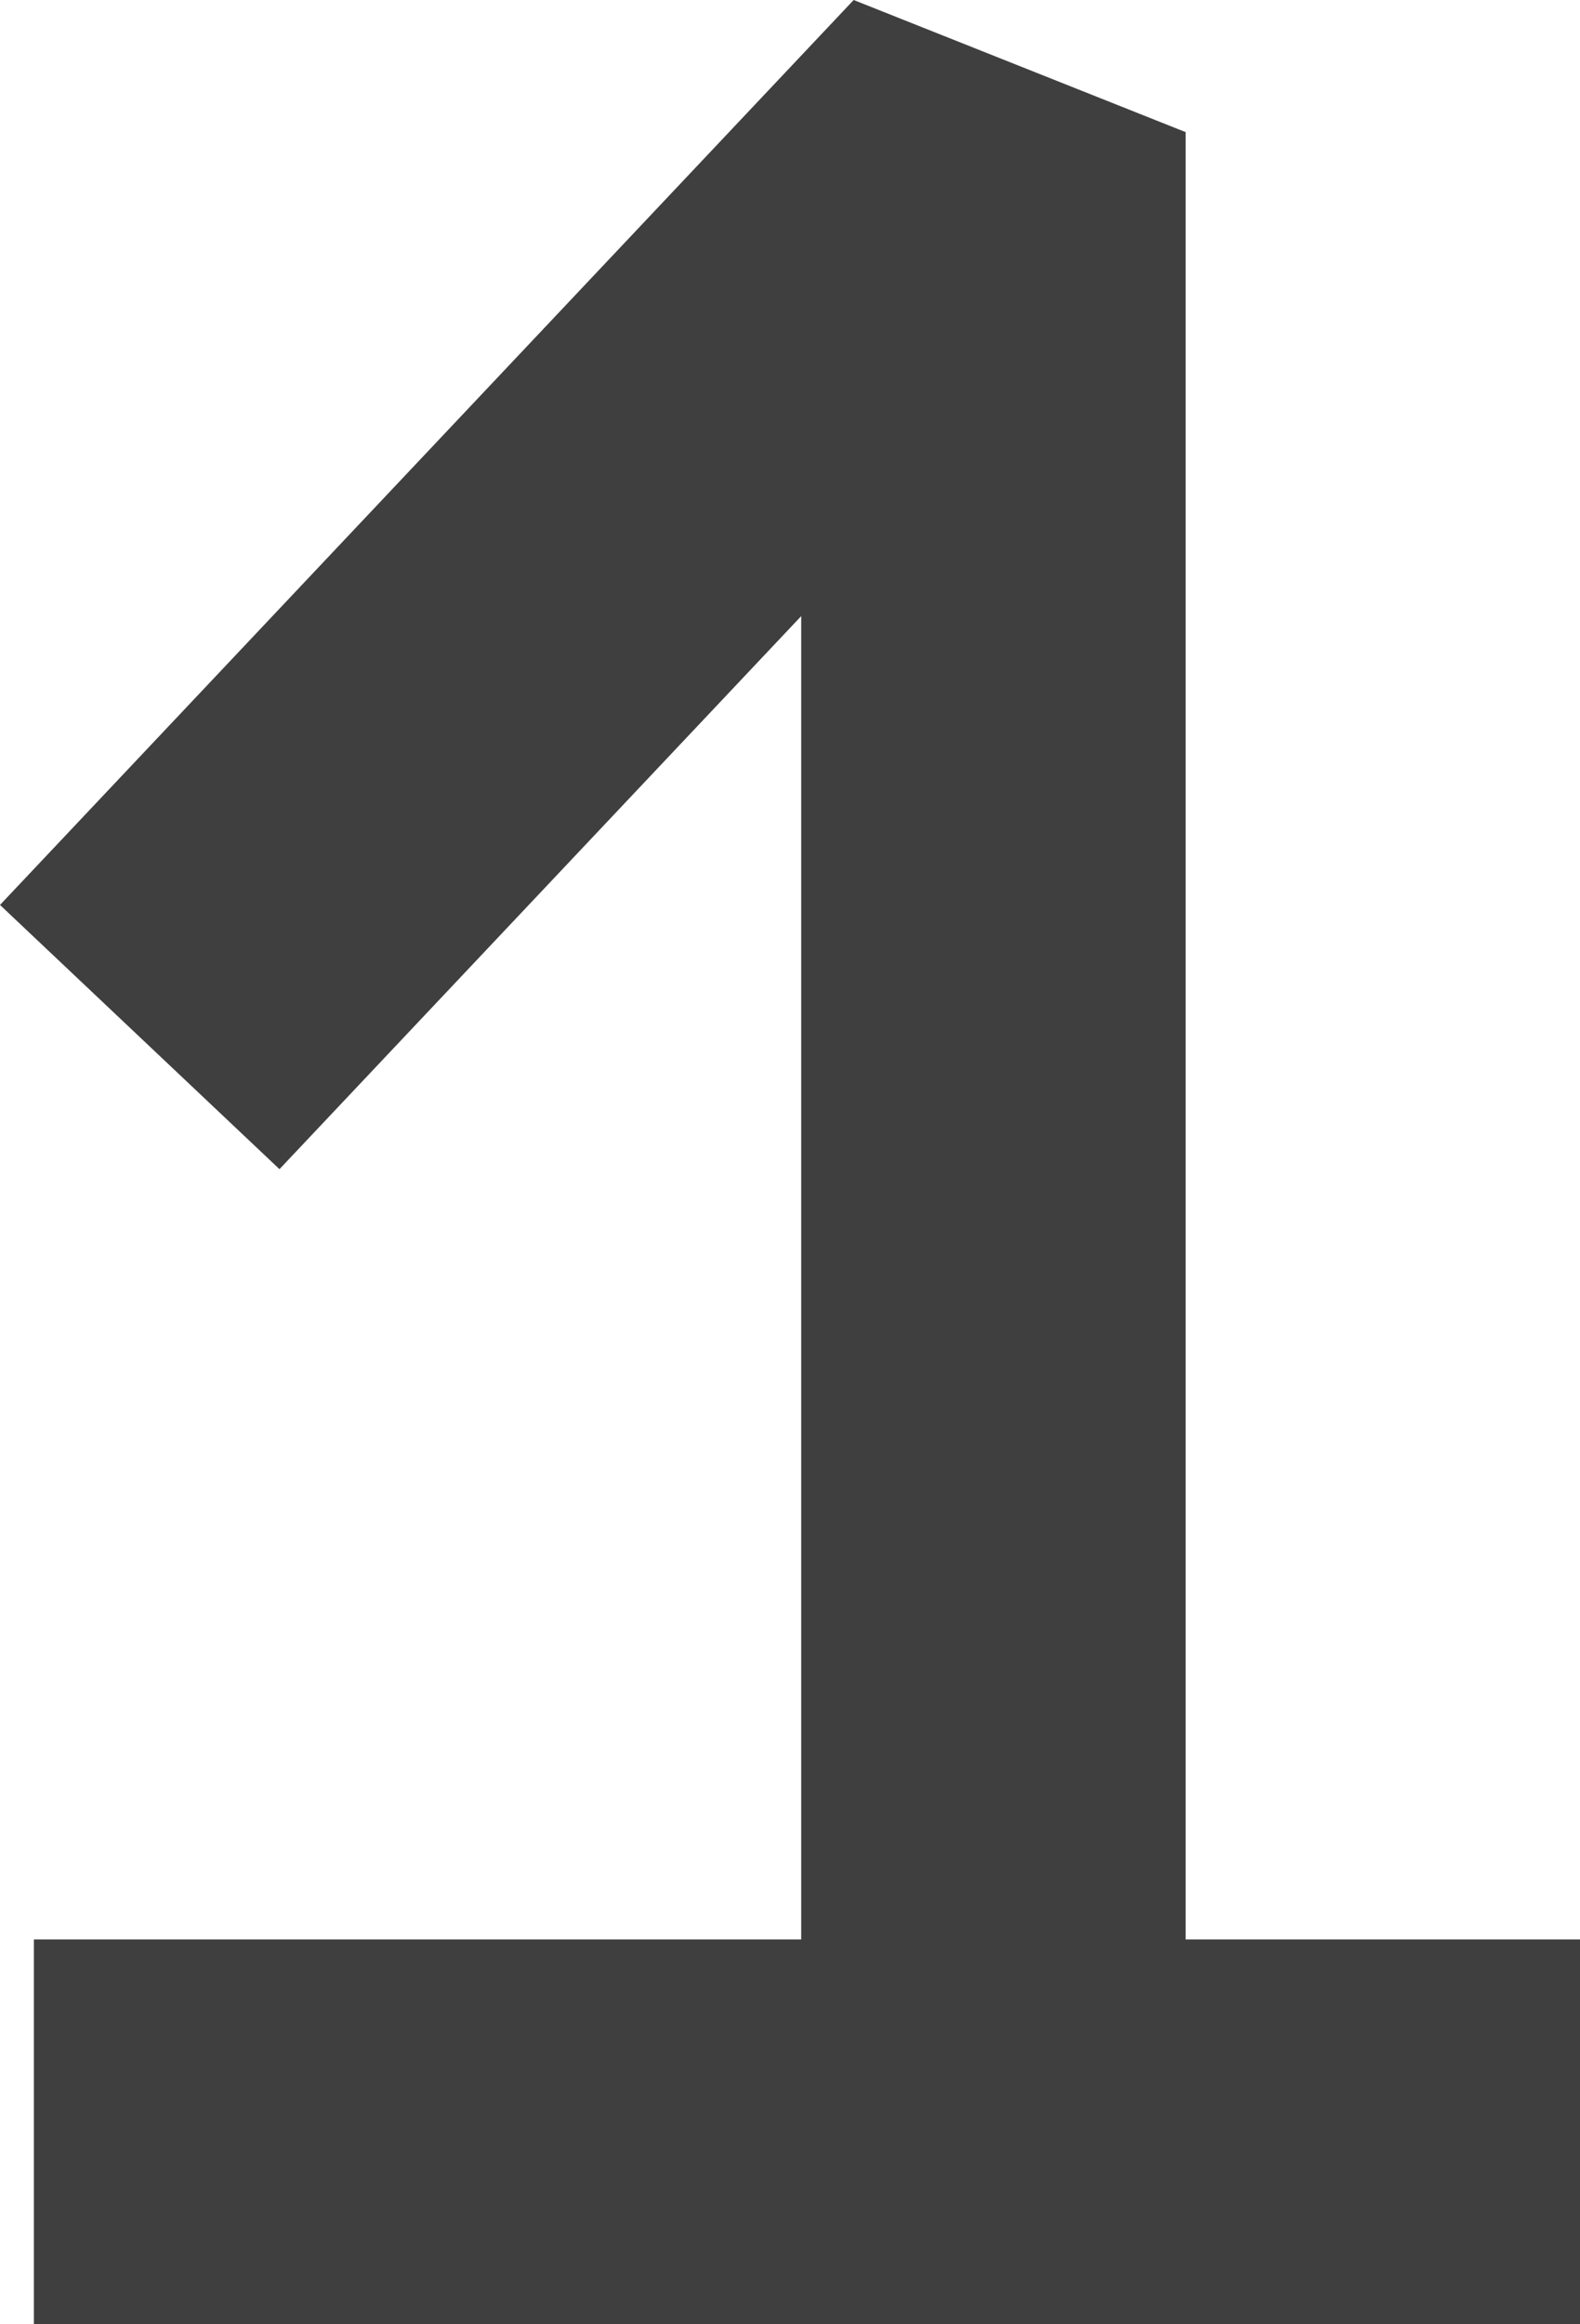 <svg width="34" height="50" viewBox="0 0 34 50" fill="none" xmlns="http://www.w3.org/2000/svg">
<path fill-rule="evenodd" clip-rule="evenodd" d="M0 19.467L18.37 0L25.513 2.842V49.801H17.241V13.254L6.014 25.151L0 19.467Z" fill="#3F3F3F"/>
<path fill-rule="evenodd" clip-rule="evenodd" d="M34 50H0.729V41.721H34V50Z" fill="#3F3F3F"/>
</svg>
